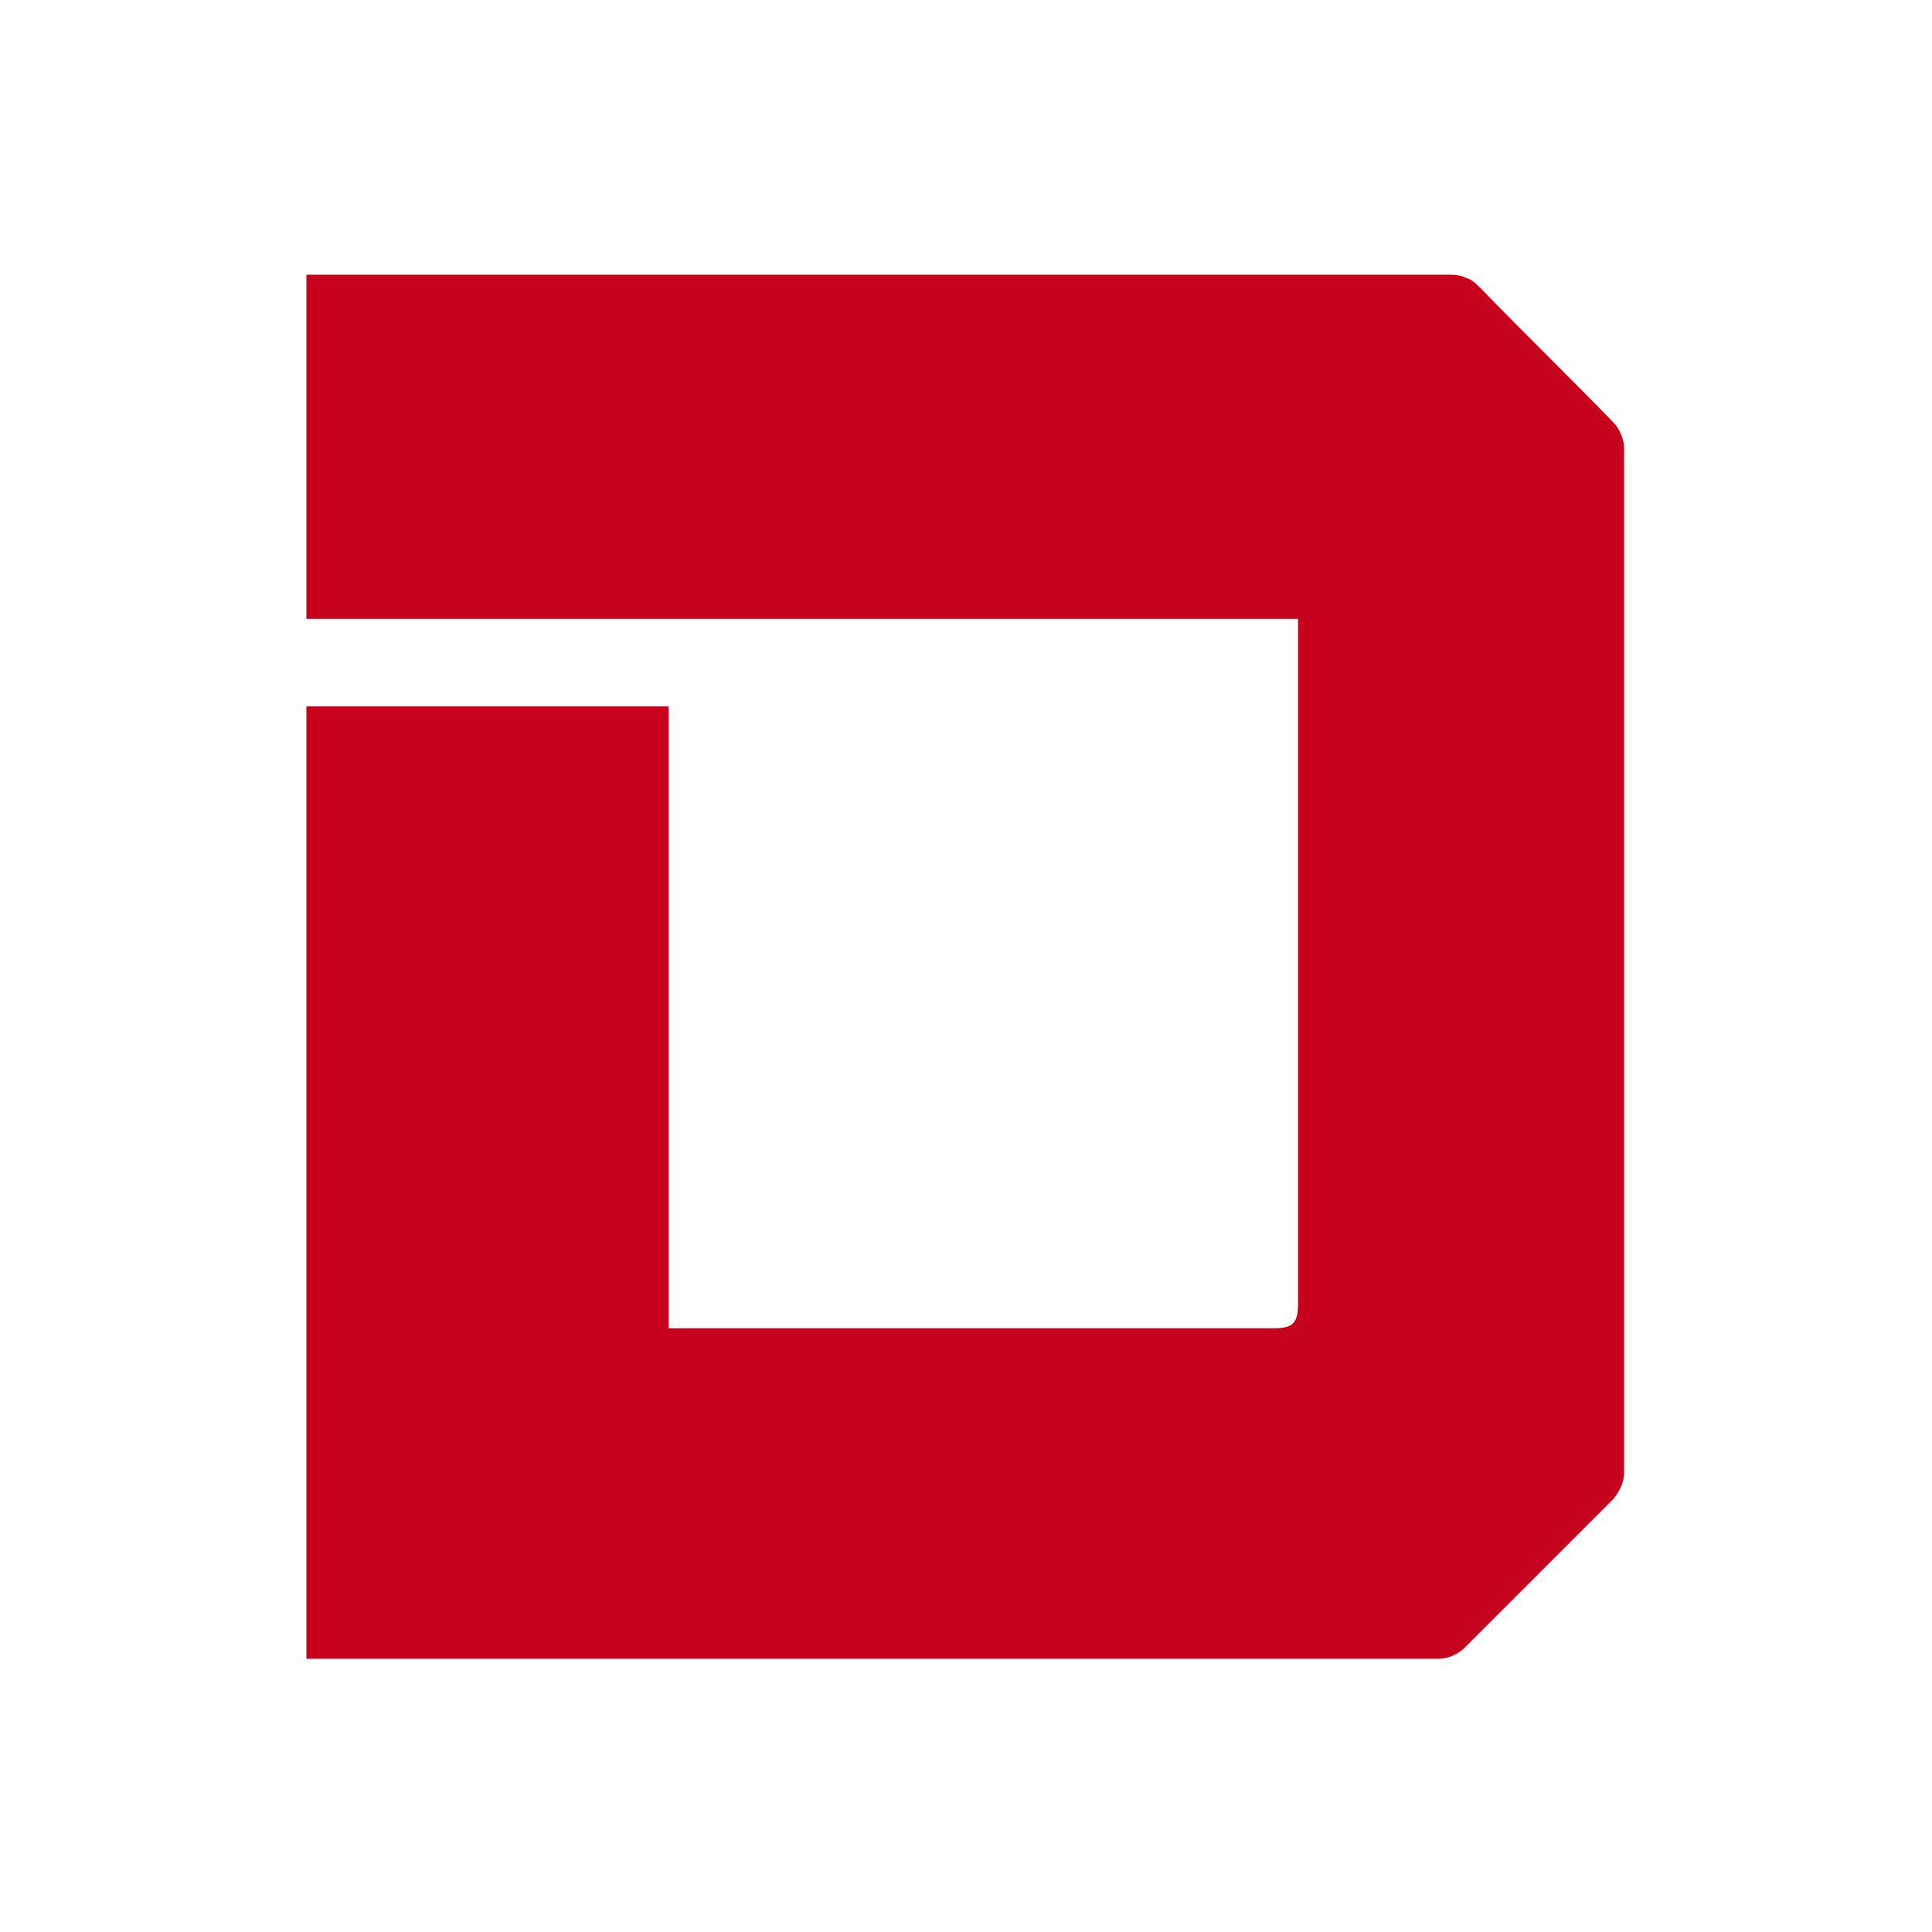 <?xml version="1.0" encoding="utf-8"?>
<!-- Generator: Adobe Illustrator 28.0.0, SVG Export Plug-In . SVG Version: 6.00 Build 0)  -->
<svg version="1.1" baseProfile="tiny" xmlns="http://www.w3.org/2000/svg" xmlns:xlink="http://www.w3.org/1999/xlink" x="0px"
	 y="0px" viewBox="0 0 128 128" overflow="visible" xml:space="preserve">
<g id="consolidated_outland">
</g>
<g id="shubin">
</g>
<g id="grey_cat">
</g>
<g id="mirai">
</g>
<g id="crusader">
</g>
<g id="uee">
</g>
<g id="arc_corp">
</g>
<g id="aegis">
</g>
<g id="RSI">
</g>
<g id="misc">
</g>
<g id="origin">
</g>
<g id="curelife">
</g>
<g id="argo">
</g>
<g id="anvil">
</g>
<g id="aopoa">
</g>
<g id="banu">
</g>
<g id="drake">
	<g id="Drake_signature_-_Red_00000101806379812214891450000011344609536145325717_">
		<path fill="#C6021D" d="M20.3,109.9h1.2c24.6,0,49.2,0,73.8,0c0.6,0,1.3-0.3,1.7-0.7c3.3-3.3,6.6-6.6,9.9-9.9
			c0.4-0.5,0.7-1.1,0.7-1.7c0-22.6,0-45.3,0-67.9c0-0.6-0.3-1.3-0.7-1.7c-2.9-3-5.9-5.9-8.8-8.9c-0.3-0.3-0.6-0.6-1-0.7
			c-0.4-0.2-0.8-0.2-1.2-0.2H21.8h-1.5V41H86v1.5c0,14.6,0,29.3,0,43.9c0,1.3-0.4,1.6-1.6,1.6c-12.8,0-25.6,0-38.5,0h-1.6V46.8h-24
			L20.3,109.9L20.3,109.9z"/>
	</g>
</g>
<g id="gatac">
</g>
<g id="nine_tails">
</g>
<g id="hurston_dynamics">
</g>
<g id="microtech">
</g>
<g id="klescher">
</g>
<g id="aciedo">
</g>
</svg>
